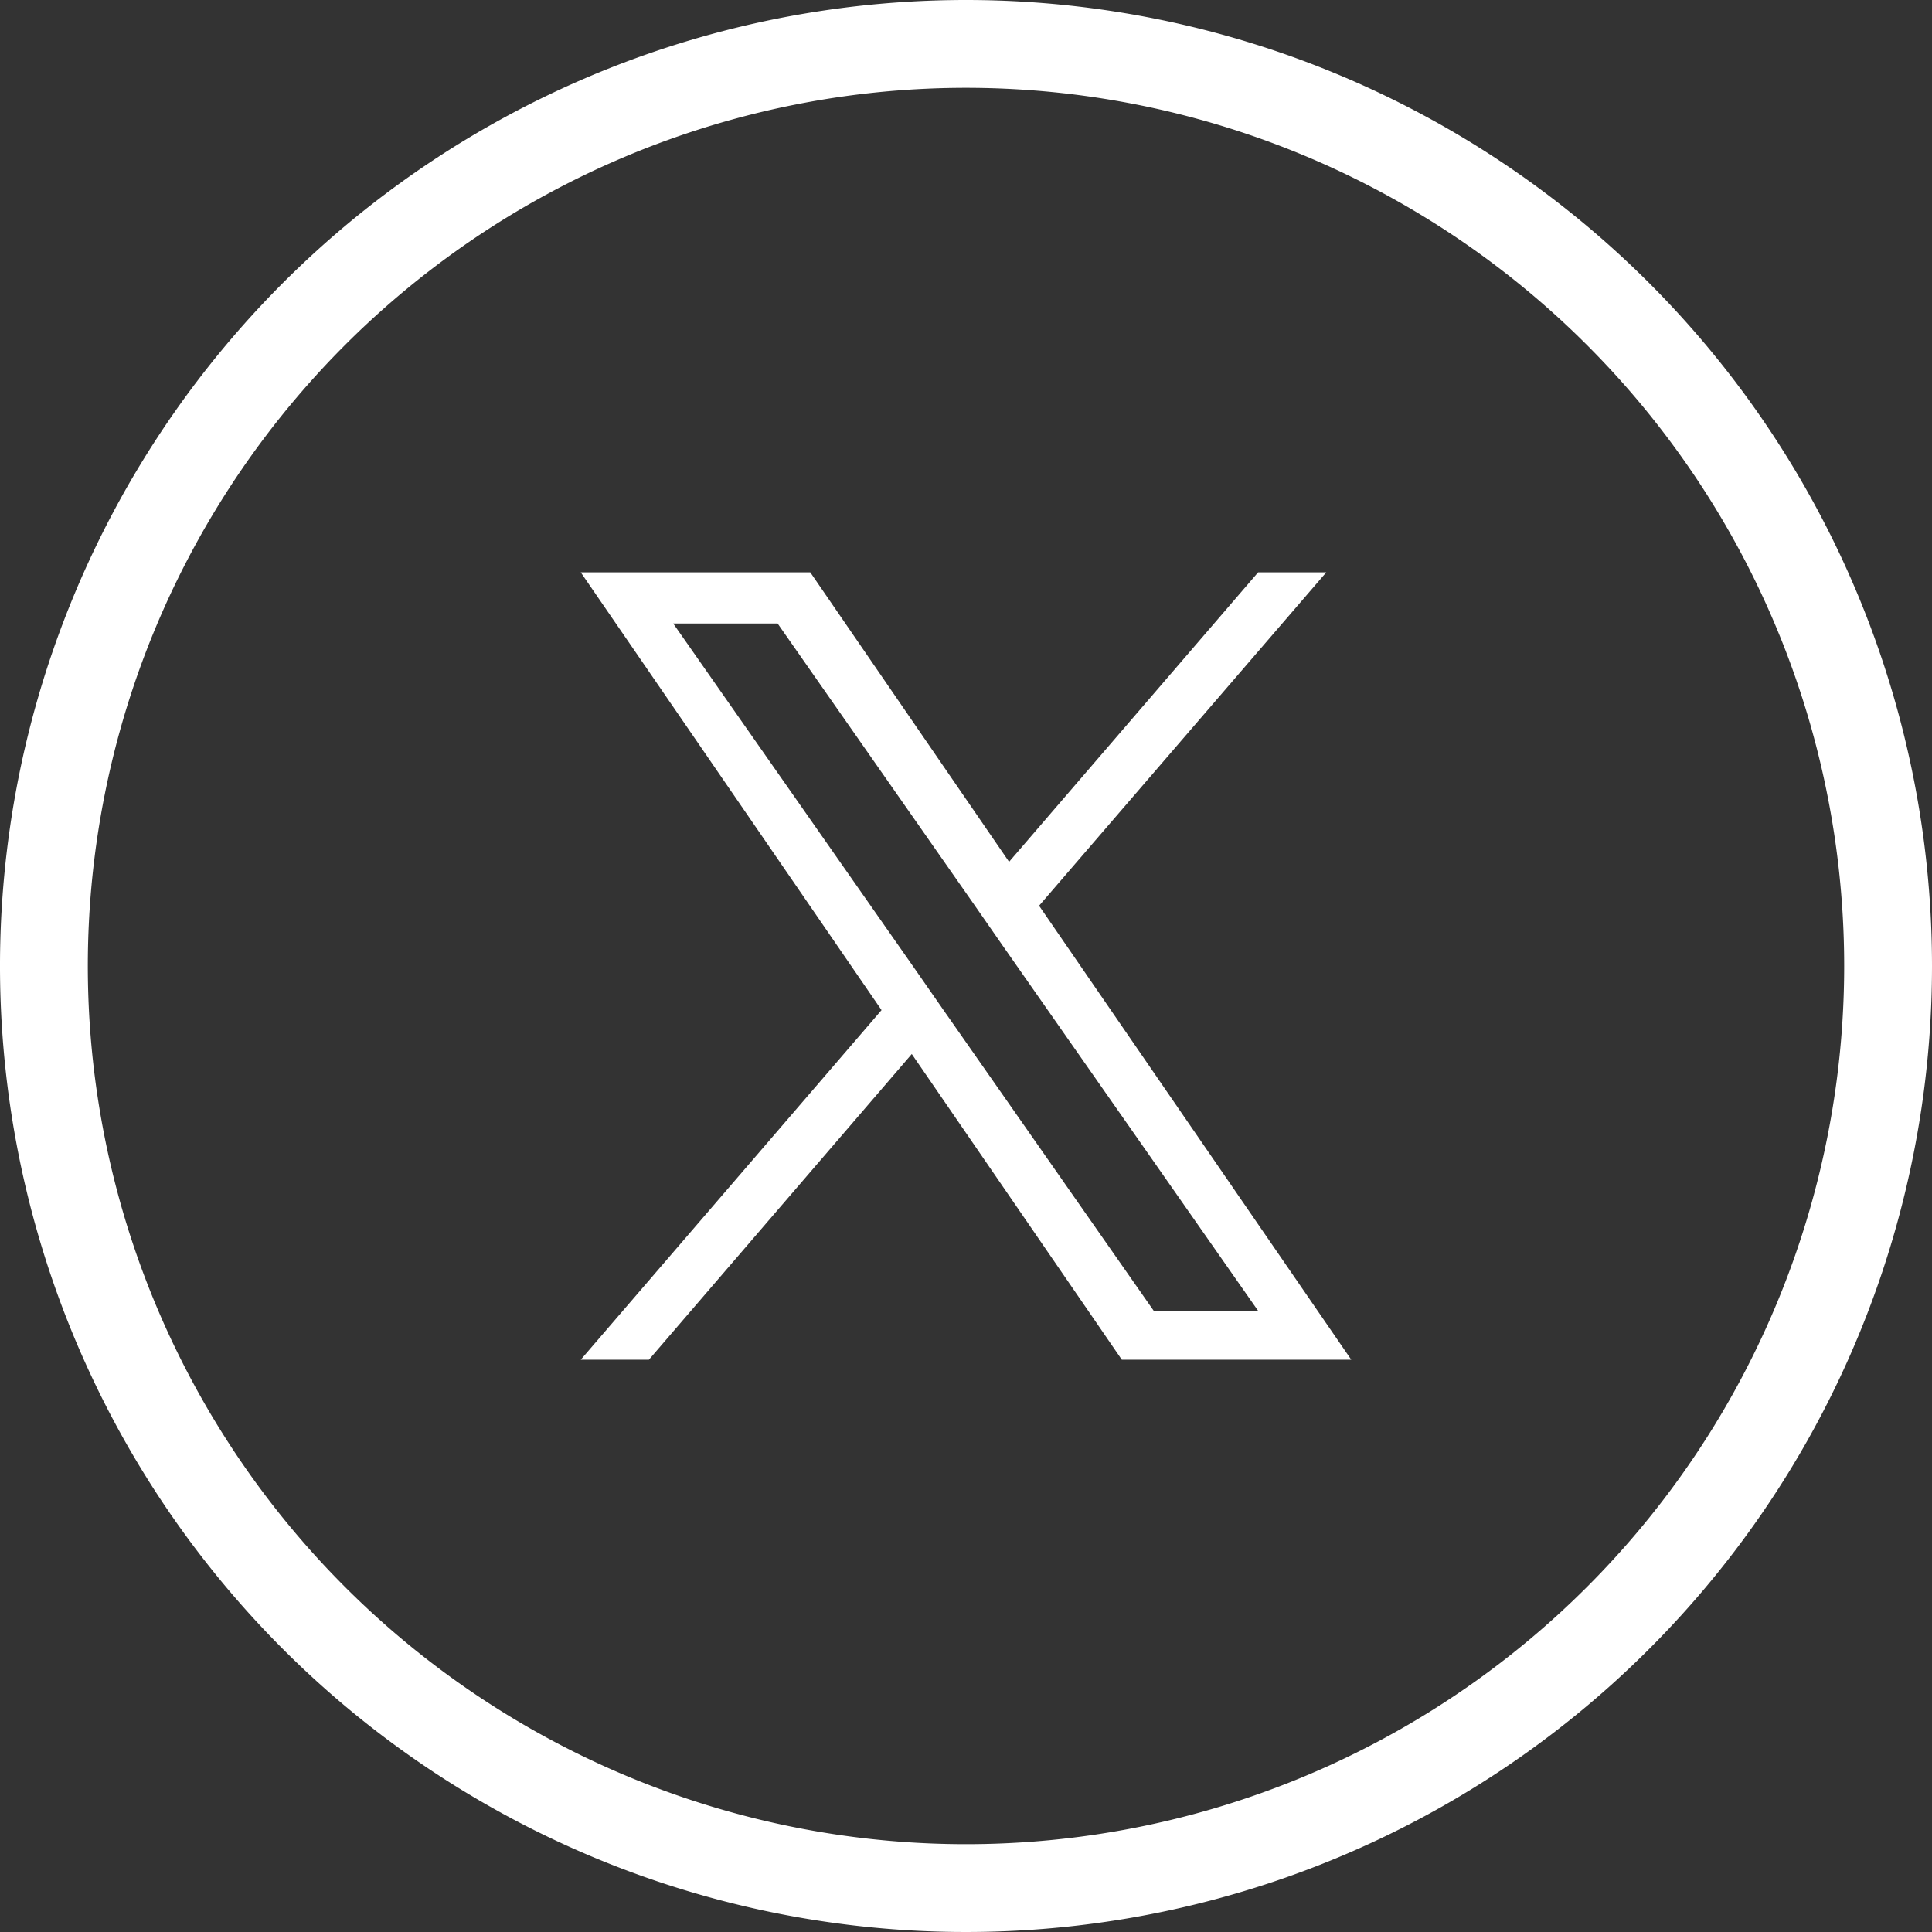 <svg id="twitter" xmlns="http://www.w3.org/2000/svg" width="39.688" height="39.688" viewBox="0 0 39.688 39.688">
  <rect x="0" y="0" width="39.688" height="39.688" fill="#333333" stroke="none"/>
  <defs>
    <style>
      .cls-1 {
        fill: #fff;
      }
    </style>
  </defs>
  <path id="Trazado_46" data-name="Trazado 46" class="cls-1" d="M19.844,0A19.844,19.844,0,1,0,39.688,19.844,19.844,19.844,0,0,0,19.844,0Zm0,37.884a18.04,18.04,0,1,1,18.04-18.04A18.04,18.04,0,0,1,19.844,37.884Z"/>
  <path id="twitter_5968958" class="cls-1" d="M22.6,6.849,28.5,0H27.1L21.984,5.947,17.9,0H13.185l6.179,8.993-6.179,7.182h1.4l5.4-6.28,4.315,6.28h4.713L22.6,6.849ZM20.692,9.072l-.626-.9L15.084,1.051h2.145l4.02,5.75.626.9L27.1,15.171H24.956l-4.264-6.1Z" transform="translate(-1.255 11.757)"/>
</svg>
